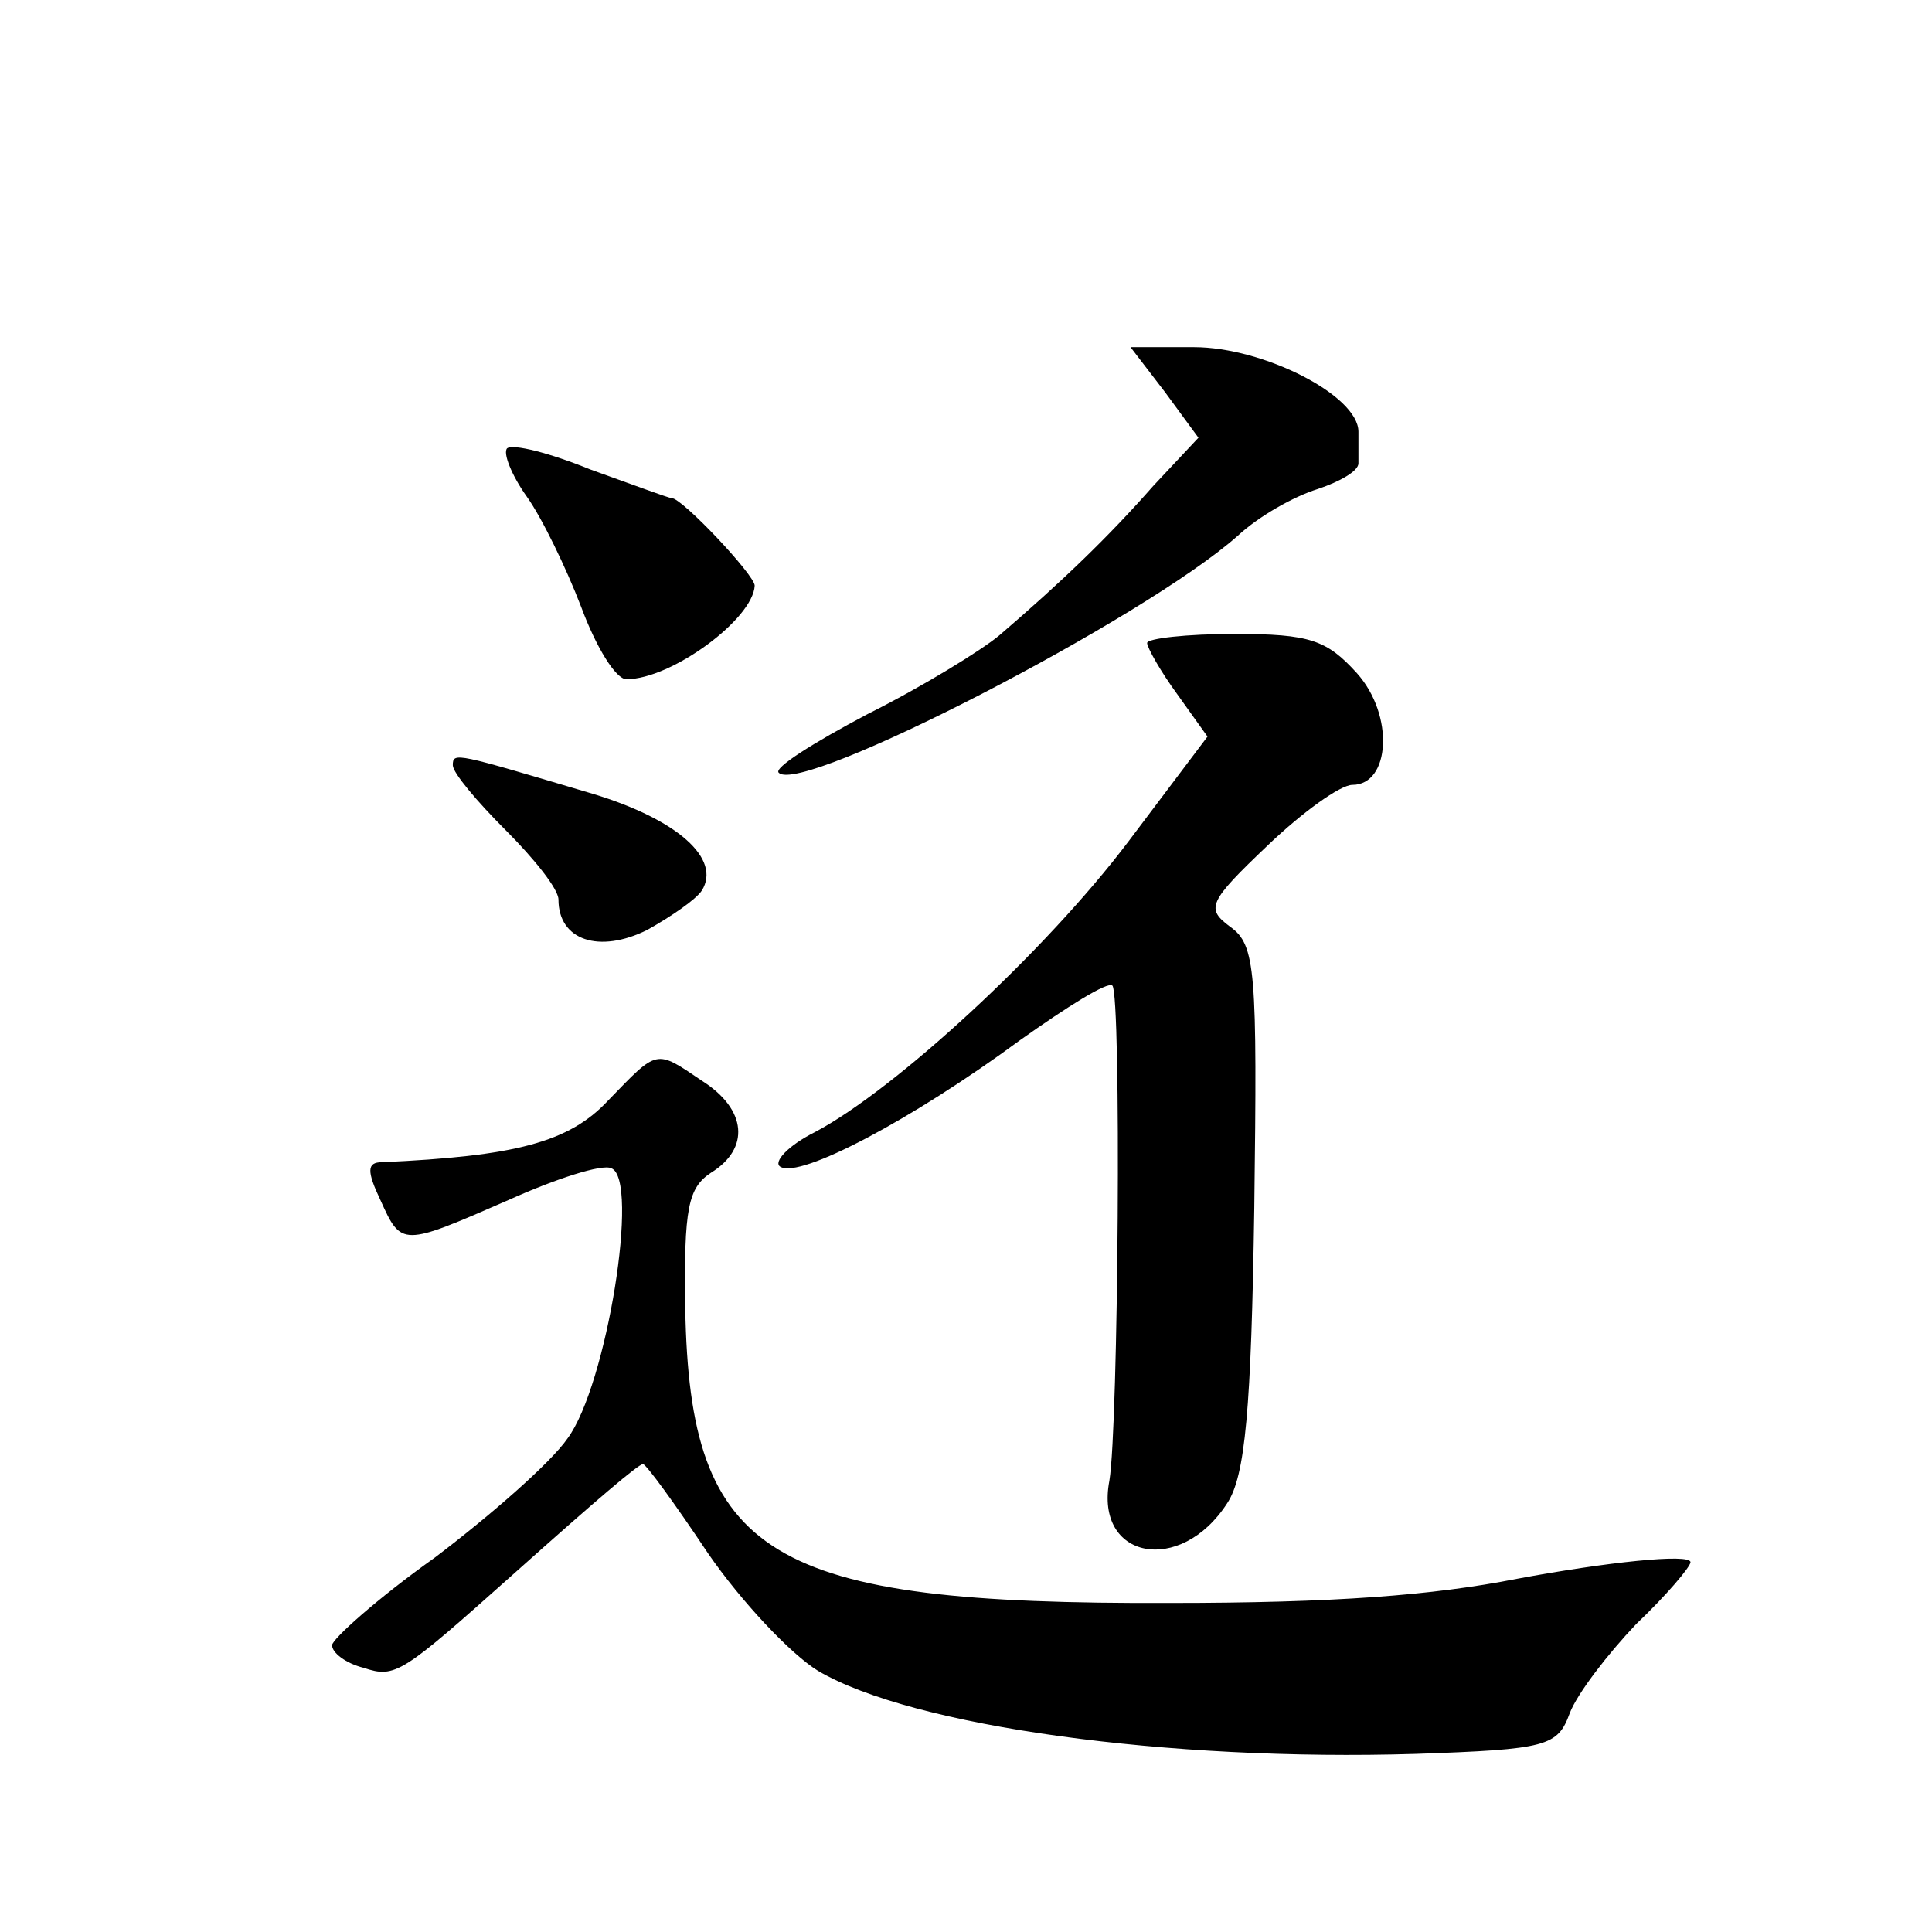 <?xml version="1.0" standalone="no"?>
<!DOCTYPE svg PUBLIC "-//W3C//DTD SVG 20010904//EN"
 "http://www.w3.org/TR/2001/REC-SVG-20010904/DTD/svg10.dtd">
<svg version="1.0" xmlns="http://www.w3.org/2000/svg"
 width="128pt" height="128pt" viewBox="0 0 128 128"
 preserveAspectRatio="xMidYMid meet">
<g transform="translate(0,128) scale(0.1,-0.1)"
fill="#0" stroke="none">
<path d="M772 1020 l22 -30 -30 -32 c-29 -33 -60 -63 -102 -99 -12 -10 -51 -34
-87 -52 -36 -19 -63 -36 -59 -39 15 -15 242 102 304 157 14 13 37 26 53 31 15 5
27 12 27 17 0 4 0 13 0 21 0 24 -63 56 -109 56 l-42 0 23 -30z M336 983 c-3 -3
3 -18 13 -32 10 -14 26 -47 36 -73 10 -27 23 -48 30 -48 30 0 84 40 85 62 0 7 -48
58 -55 58 -2 0 -26 9 -54 19 -27 11 -51 17 -55 14z M760 854 c0 -3 9 -19 20 -34
l20 -28 -52 -69 c-55 -73 -155 -165 -208 -193 -18 -9 -28 -20 -23 -23 13 -8 87
31 159 84 31 22 58 39 61 36 6 -7 4 -292 -2 -328 -10 -52 47 -63 78 -15 12 18 16
62 18 196 2 157 1 174 -16 186 -16 12 -15 16 25 54 23 22 48 40 56 40 25 0 28 46
3 74 -20 22 -31 26 -81 26 -32 0 -58 -3 -58 -6z M300 773 c0 -5 16 -24 35 -43 19
-19 35 -39 35 -46 0 -27 27 -36 59 -20 16 9 32 20 36 26 13 21 -16 47 -72 64 -91
27 -93 28 -93 19z M403 551 c-26 -28 -62 -37 -150 -41 -10 0 -10 -6 -1 -25 14 -31
14 -31 85 0 31 14 62 24 68 21 19 -7 -3 -144 -29 -179 -11 -16 -51 -51 -88 -79
-38 -27 -68 -54 -68 -58 0 -5 9 -12 21 -15 21 -7 25 -4 99 62 56 50 83 73 86 73
2 0 21 -26 43 -59 22 -32 55 -67 73 -78 63 -37 232 -60 396 -55 87 3 94 5 102 27
5 13 25 39 44 59 20 19 36 38 36 41 0 6 -56 0 -115 -11 -56 -11 -121 -16 -230 -16
-266 -1 -318 30 -321 195 -1 67 2 80 17 90 26 16 24 42 -6 61 -31 21 -29 21 -62
-13z"/>
</g>
</svg>
